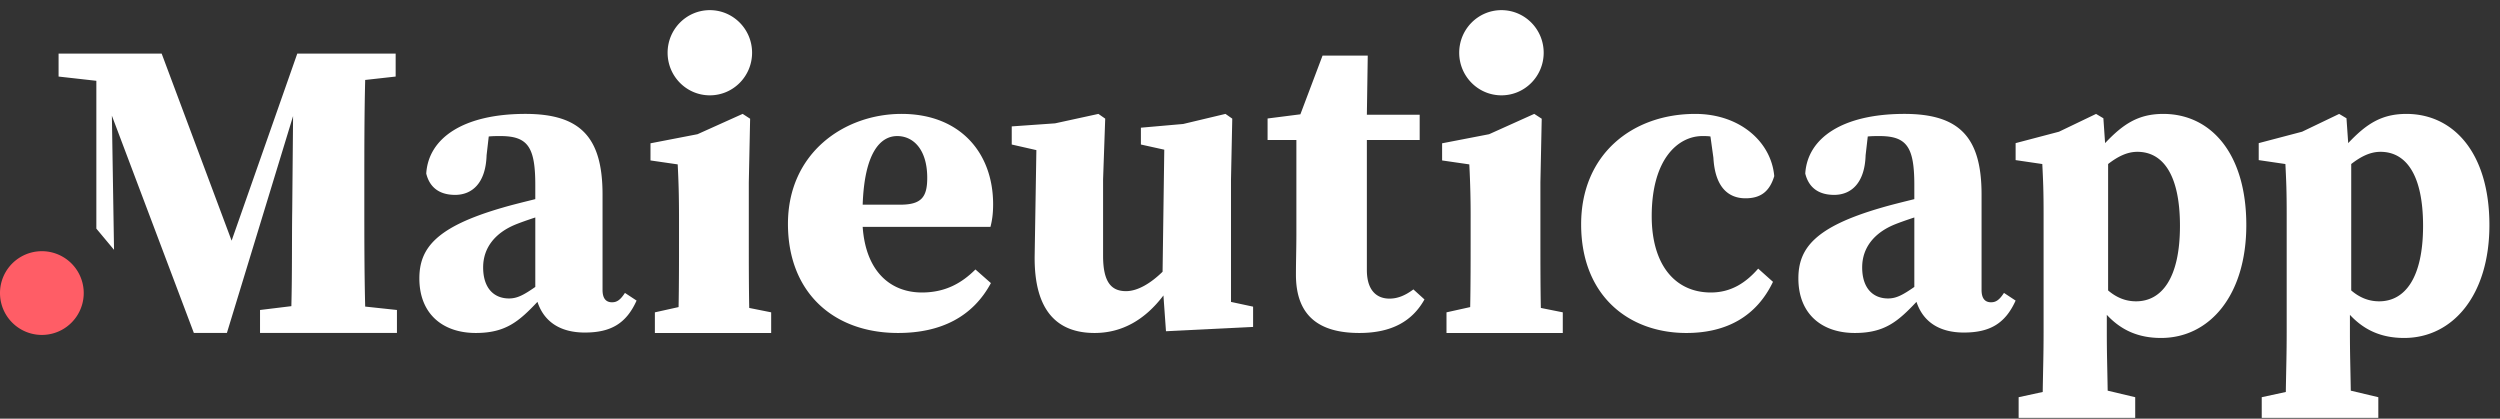 <svg fill="none" xmlns="http://www.w3.org/2000/svg" viewBox="0 0 209 35">
    <rect x="0" y="0" width="209" height="35" fill="#333333" stroke="none"/>
    <path d="M7 24.5a3.5 3.5 0 1 1-7 0 3.5 3.5 0 0 1 7 0Z" fill="#FF5D66" />
    <path
        d="M9.533 20.885 9.353 9.67l6.853 18.164h2.763l5.532-18.128-.071 7.855c-.036 2.346 0 5.154-.072 8.034l-2.62.32v1.919h11.446v-1.92l-2.655-.284c-.072-2.915-.072-5.865-.072-8.815v-1.316c0-2.95 0-5.9.072-8.815l2.548-.284V4.48h-8.224l-5.49 15.64-5.848-15.64H4.897V6.4l3.158.355v12.357l1.478 1.773ZM182.245 18.887c0-4.3-1.439-6.195-3.561-6.195-.899 0-1.69.437-2.446 1.02V24.28c.684.583 1.439.91 2.338.91 2.159 0 3.669-1.967 3.669-6.303Zm-11.401 8.927V17.94c0-2.004-.036-2.77-.108-4.227l-2.23-.328v-1.42l3.625-.954 3.1-1.488.612.364.143 2.077c1.547-1.64 2.82-2.441 4.87-2.441 3.921 0 6.936 3.243 6.936 9.292 0 5.866-3.065 9.438-7.129 9.438-1.907 0-3.346-.656-4.533-1.932v1.458c0 1.785.036 2.658.072 4.88l2.302.547v1.725h-9.746v-1.725l2.014-.437c.036-2.296.072-3.168.072-4.954ZM164.182 27.801c-2.09 0-3.423-.926-3.964-2.566-1.549 1.64-2.666 2.602-5.153 2.602-2.774 0-4.72-1.604-4.72-4.561 0-2.53 1.405-4.312 6.954-5.915.721-.214 1.73-.463 2.739-.713v-1.176c0-3.17-.613-4.097-2.919-4.097-.324 0-.612 0-.973.035l-.18 1.568c-.072 2.352-1.225 3.314-2.63 3.314-1.298 0-2.126-.606-2.415-1.782.18-2.957 3.099-4.988 8.288-4.988 4.612 0 6.45 1.96 6.45 6.734v7.982c0 .713.288 1.033.793 1.033.396 0 .685-.178 1.081-.784l.973.642c-.865 1.924-2.162 2.672-4.324 2.672Zm-8.504-5.452c0 1.782.937 2.602 2.162 2.602.684 0 1.225-.286 2.198-.963V18.18c-.649.214-1.261.428-1.694.606-1.621.677-2.666 1.889-2.666 3.563ZM142.322 11.375c-2.014 0-4.239 1.888-4.239 6.698 0 4.098 1.978 6.379 4.945 6.379 1.696 0 2.932-.82 3.956-1.996l1.237 1.105c-1.378 2.886-3.886 4.276-7.242 4.276-4.804 0-8.796-3.1-8.796-9.087 0-5.843 4.275-9.228 9.538-9.228 3.744 0 6.359 2.351 6.606 5.202-.389 1.283-1.131 1.853-2.402 1.853-1.378 0-2.544-.855-2.685-3.385l-.247-1.782c-.212-.035-.424-.035-.671-.035ZM114.27 22.582c0 1.646.778 2.382 1.889 2.382.667 0 1.297-.245 2.001-.77l.926.84c-1 1.787-2.704 2.803-5.446 2.803-3.335 0-5.299-1.402-5.299-4.87 0-1.226.037-2.136.037-3.503v-7.76h-2.408V9.906l2.742-.35 1.852-4.905h3.78l-.074 4.94h4.415v2.115h-4.415v10.877ZM104.759 27.332l-7.283.36-.213-2.992c-1.528 2.019-3.446 3.137-5.755 3.137-3.02 0-5.08-1.73-5.01-6.49l.143-8.797-2.06-.468v-1.515l3.623-.255 3.624-.79.568.396-.178 5.084v6.381c0 2.236.71 2.957 1.919 2.957.995 0 2.096-.686 3.055-1.623l.142-10.203-1.954-.432v-1.407l3.535-.31 3.535-.843.568.396-.106 5.084V25.24l1.847.396v1.695ZM75.004 11.375c-1.405 0-2.736 1.39-2.884 5.736h3.142c1.775 0 2.255-.64 2.255-2.244 0-2.352-1.146-3.492-2.513-3.492Zm.37-1.853c4.879 0 7.651 3.242 7.651 7.554 0 .748-.074 1.318-.222 1.888H72.12c.259 3.777 2.366 5.488 4.954 5.488 1.996 0 3.364-.82 4.472-1.925l1.294 1.14c-1.515 2.816-4.177 4.17-7.763 4.17-5.397 0-9.204-3.385-9.204-9.122 0-5.95 4.731-9.193 9.5-9.193ZM130.649 26.112v1.725h-9.722v-1.725l1.981-.44c.037-1.763.037-4.001.037-5.543v-1.762a81.18 81.18 0 0 0-.111-4.624l-2.274-.33V11.98l3.929-.76 3.775-1.7.624.405-.11 5.322v4.881c0 1.542 0 3.817.037 5.616l1.834.367ZM129.052 4.408c0 1.967-1.581 3.562-3.531 3.562-1.95 0-3.531-1.595-3.531-3.562 0-1.966 1.581-3.56 3.531-3.56 1.95 0 3.531 1.594 3.531 3.56ZM48.895 27.801c-2.09 0-3.423-.926-3.963-2.566-1.55 1.64-2.667 2.602-5.153 2.602-2.775 0-4.72-1.604-4.72-4.561 0-2.53 1.405-4.312 6.954-5.915.72-.214 1.73-.463 2.738-.713v-1.176c0-3.17-.612-4.097-2.918-4.097-.325 0-.613 0-.973.035l-.18 1.568c-.072 2.352-1.226 3.314-2.63 3.314-1.298 0-2.127-.606-2.415-1.782.18-2.957 3.099-4.988 8.288-4.988 4.612 0 6.45 1.96 6.45 6.734v7.982c0 .713.288 1.033.793 1.033.396 0 .684-.178 1.08-.784l.973.642c-.864 1.924-2.162 2.672-4.324 2.672Zm-8.504-5.452c0 1.782.937 2.602 2.162 2.602.685 0 1.226-.286 2.198-.963V18.18c-.648.214-1.26.428-1.693.606-1.622.677-2.667 1.889-2.667 3.563ZM64.47 26.112v1.725h-9.722v-1.725l1.981-.44c.037-1.763.037-4.001.037-5.543v-1.762c0-2.018-.037-3.156-.11-4.624l-2.275-.33V11.98l3.93-.76 3.775-1.7.624.405-.11 5.322v4.881c0 1.542 0 3.817.036 5.616l1.835.367ZM62.874 4.408c0 1.967-1.581 3.562-3.532 3.562-1.95 0-3.53-1.595-3.53-3.562 0-1.966 1.58-3.56 3.53-3.56 1.95 0 3.532 1.594 3.532 3.56ZM202.569 18.887c0-4.3-1.439-6.195-3.561-6.195-.9 0-1.691.437-2.446 1.02V24.28c.683.583 1.438.91 2.338.91 2.158 0 3.669-1.967 3.669-6.303Zm-11.402 8.927V17.94c0-2.004-.036-2.77-.108-4.227l-2.23-.328v-1.42l3.625-.954 3.1-1.488.612.364.144 2.077c1.547-1.64 2.819-2.441 4.87-2.441 3.92 0 6.935 3.243 6.935 9.292 0 5.866-3.064 9.438-7.129 9.438-1.906 0-3.345-.656-4.532-1.932v1.458c0 1.785.036 2.658.072 4.88l2.302.547v1.725h-9.747v-1.725l2.014-.437c.036-2.296.072-3.168.072-4.954Z"
        fill="#fff" />
</svg>